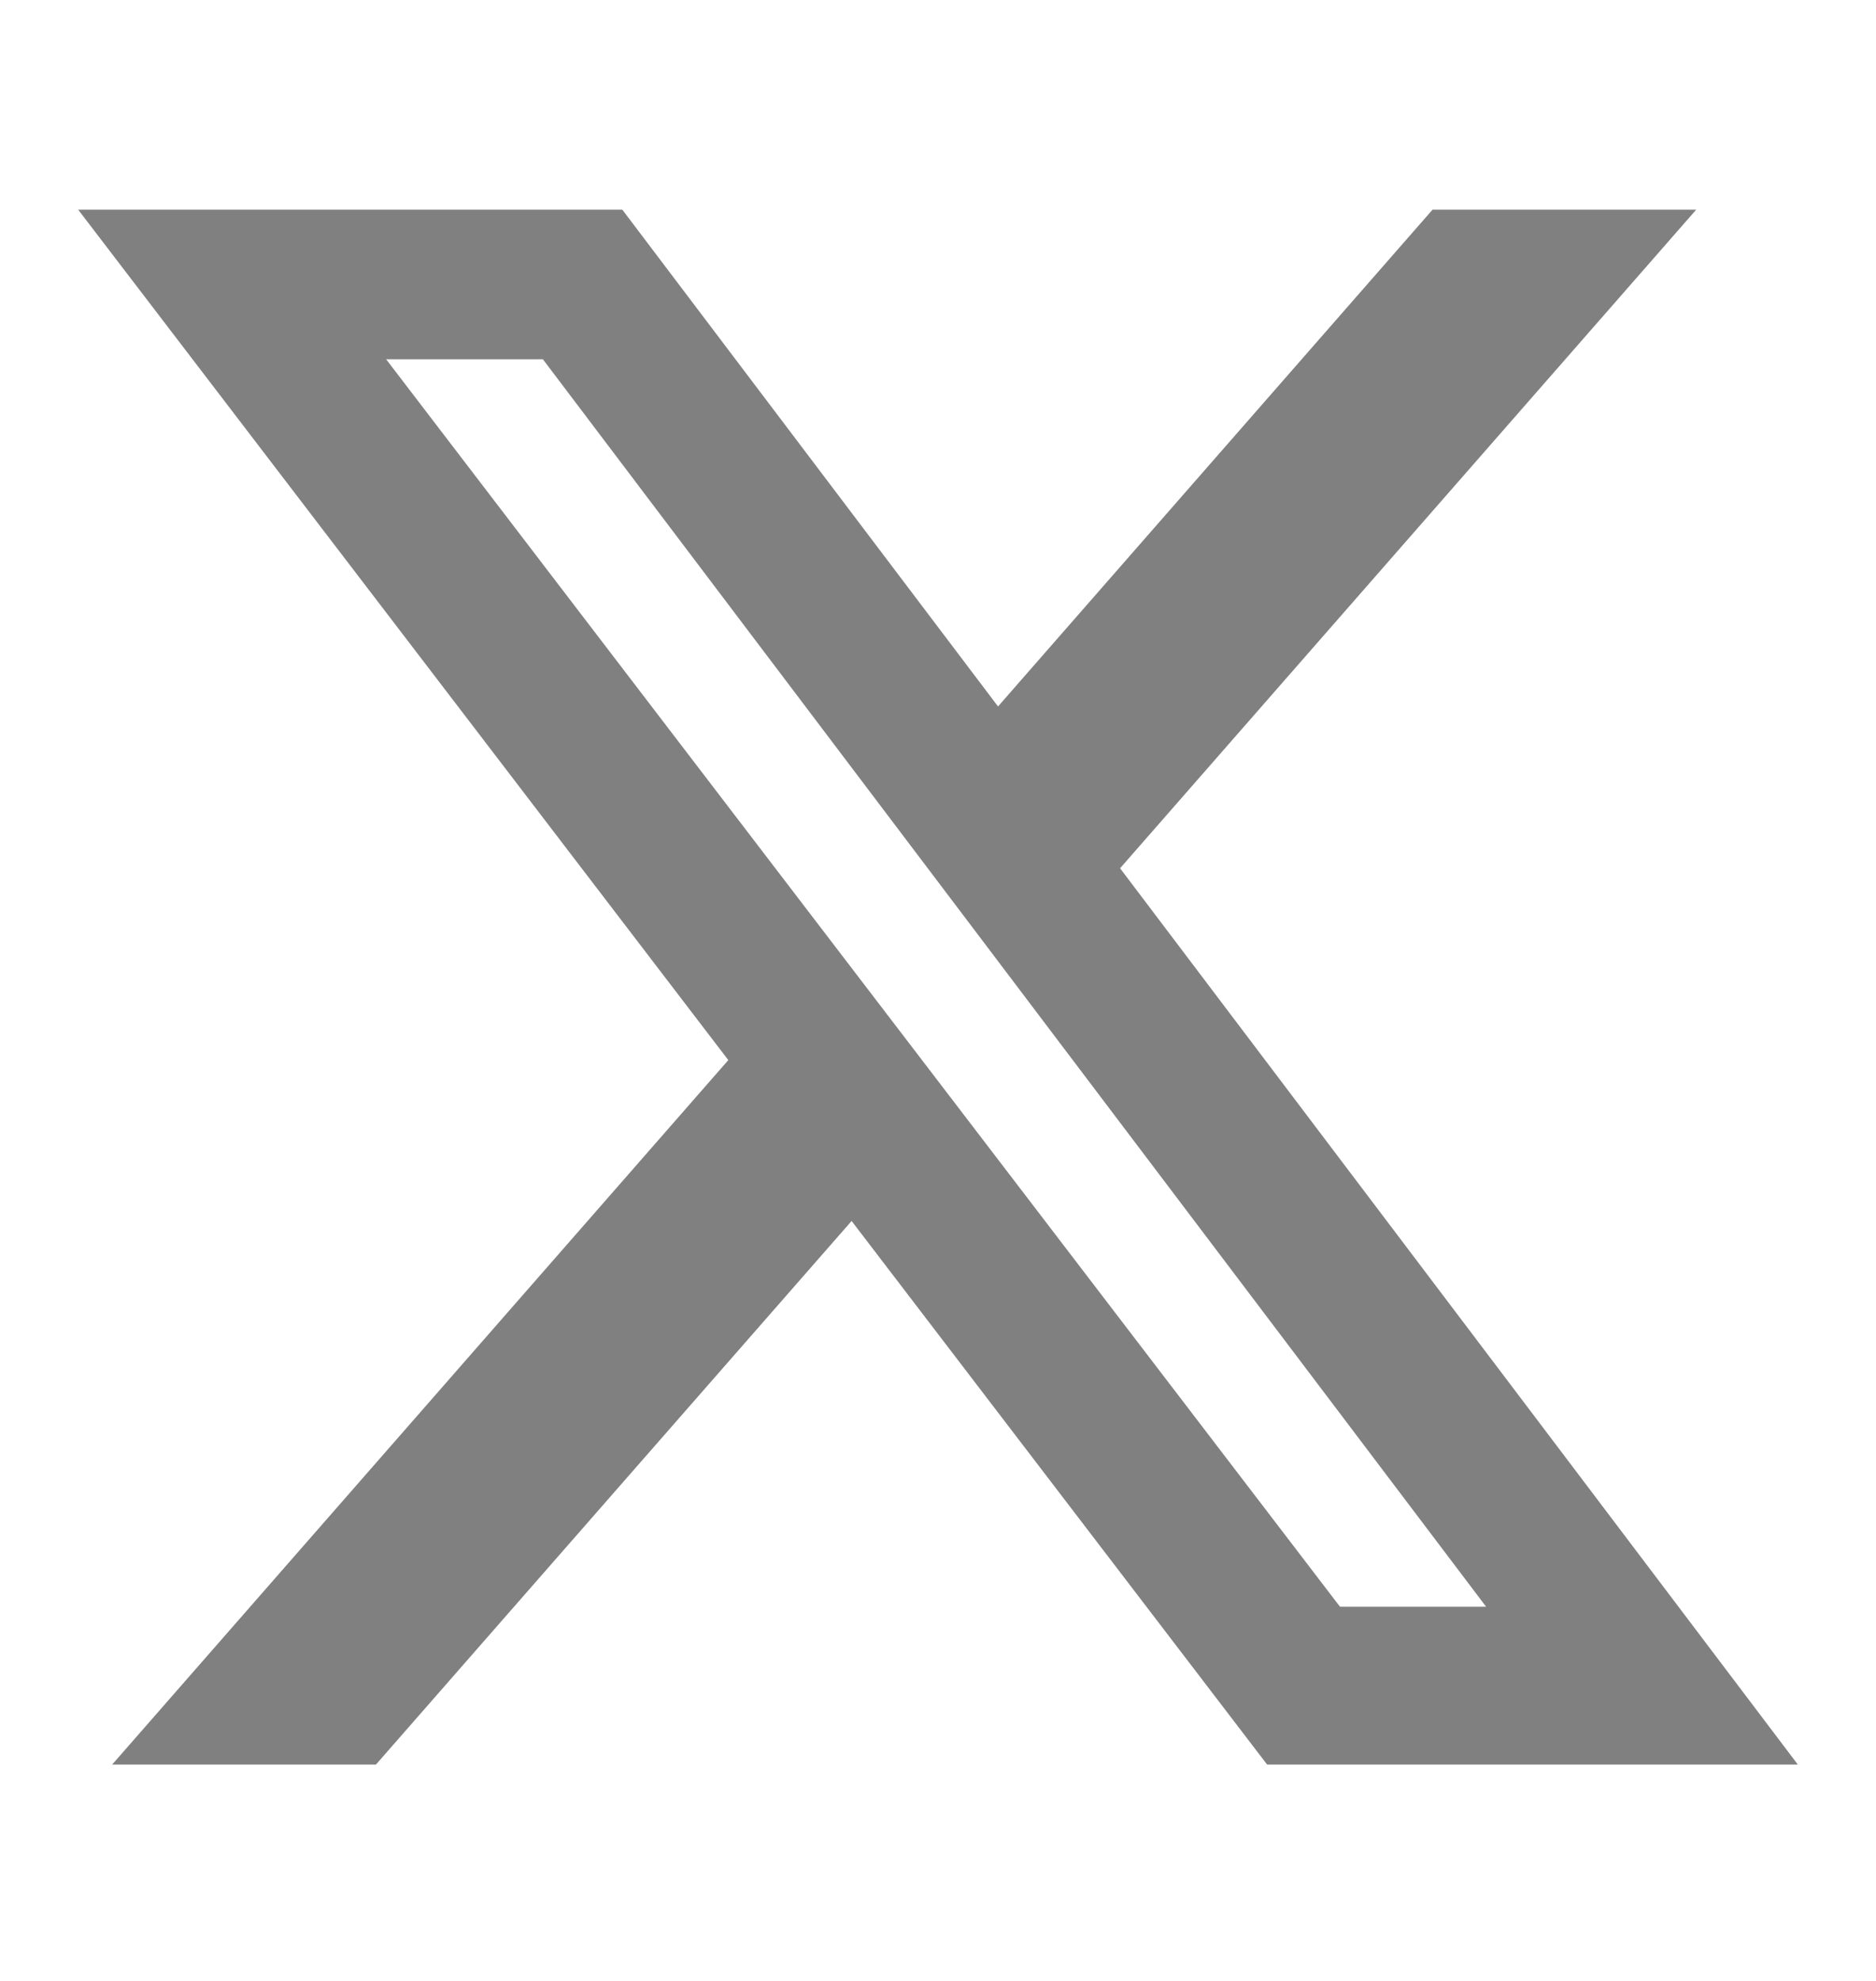 <svg width="18" height="19" viewBox="0 0 18 19" fill="none" xmlns="http://www.w3.org/2000/svg">
<g id="Social Icons">
<path id="Vector" d="M13.745 2.011H16.275L10.747 8.328L17.25 16.925H12.158L8.171 11.711L3.607 16.925H1.076L6.988 10.168L0.75 2.011H5.971L9.576 6.776L13.745 2.011ZM12.857 15.411H14.259L5.209 3.446H3.705L12.857 15.411Z" fill="#808080"/>
</g>
</svg>

